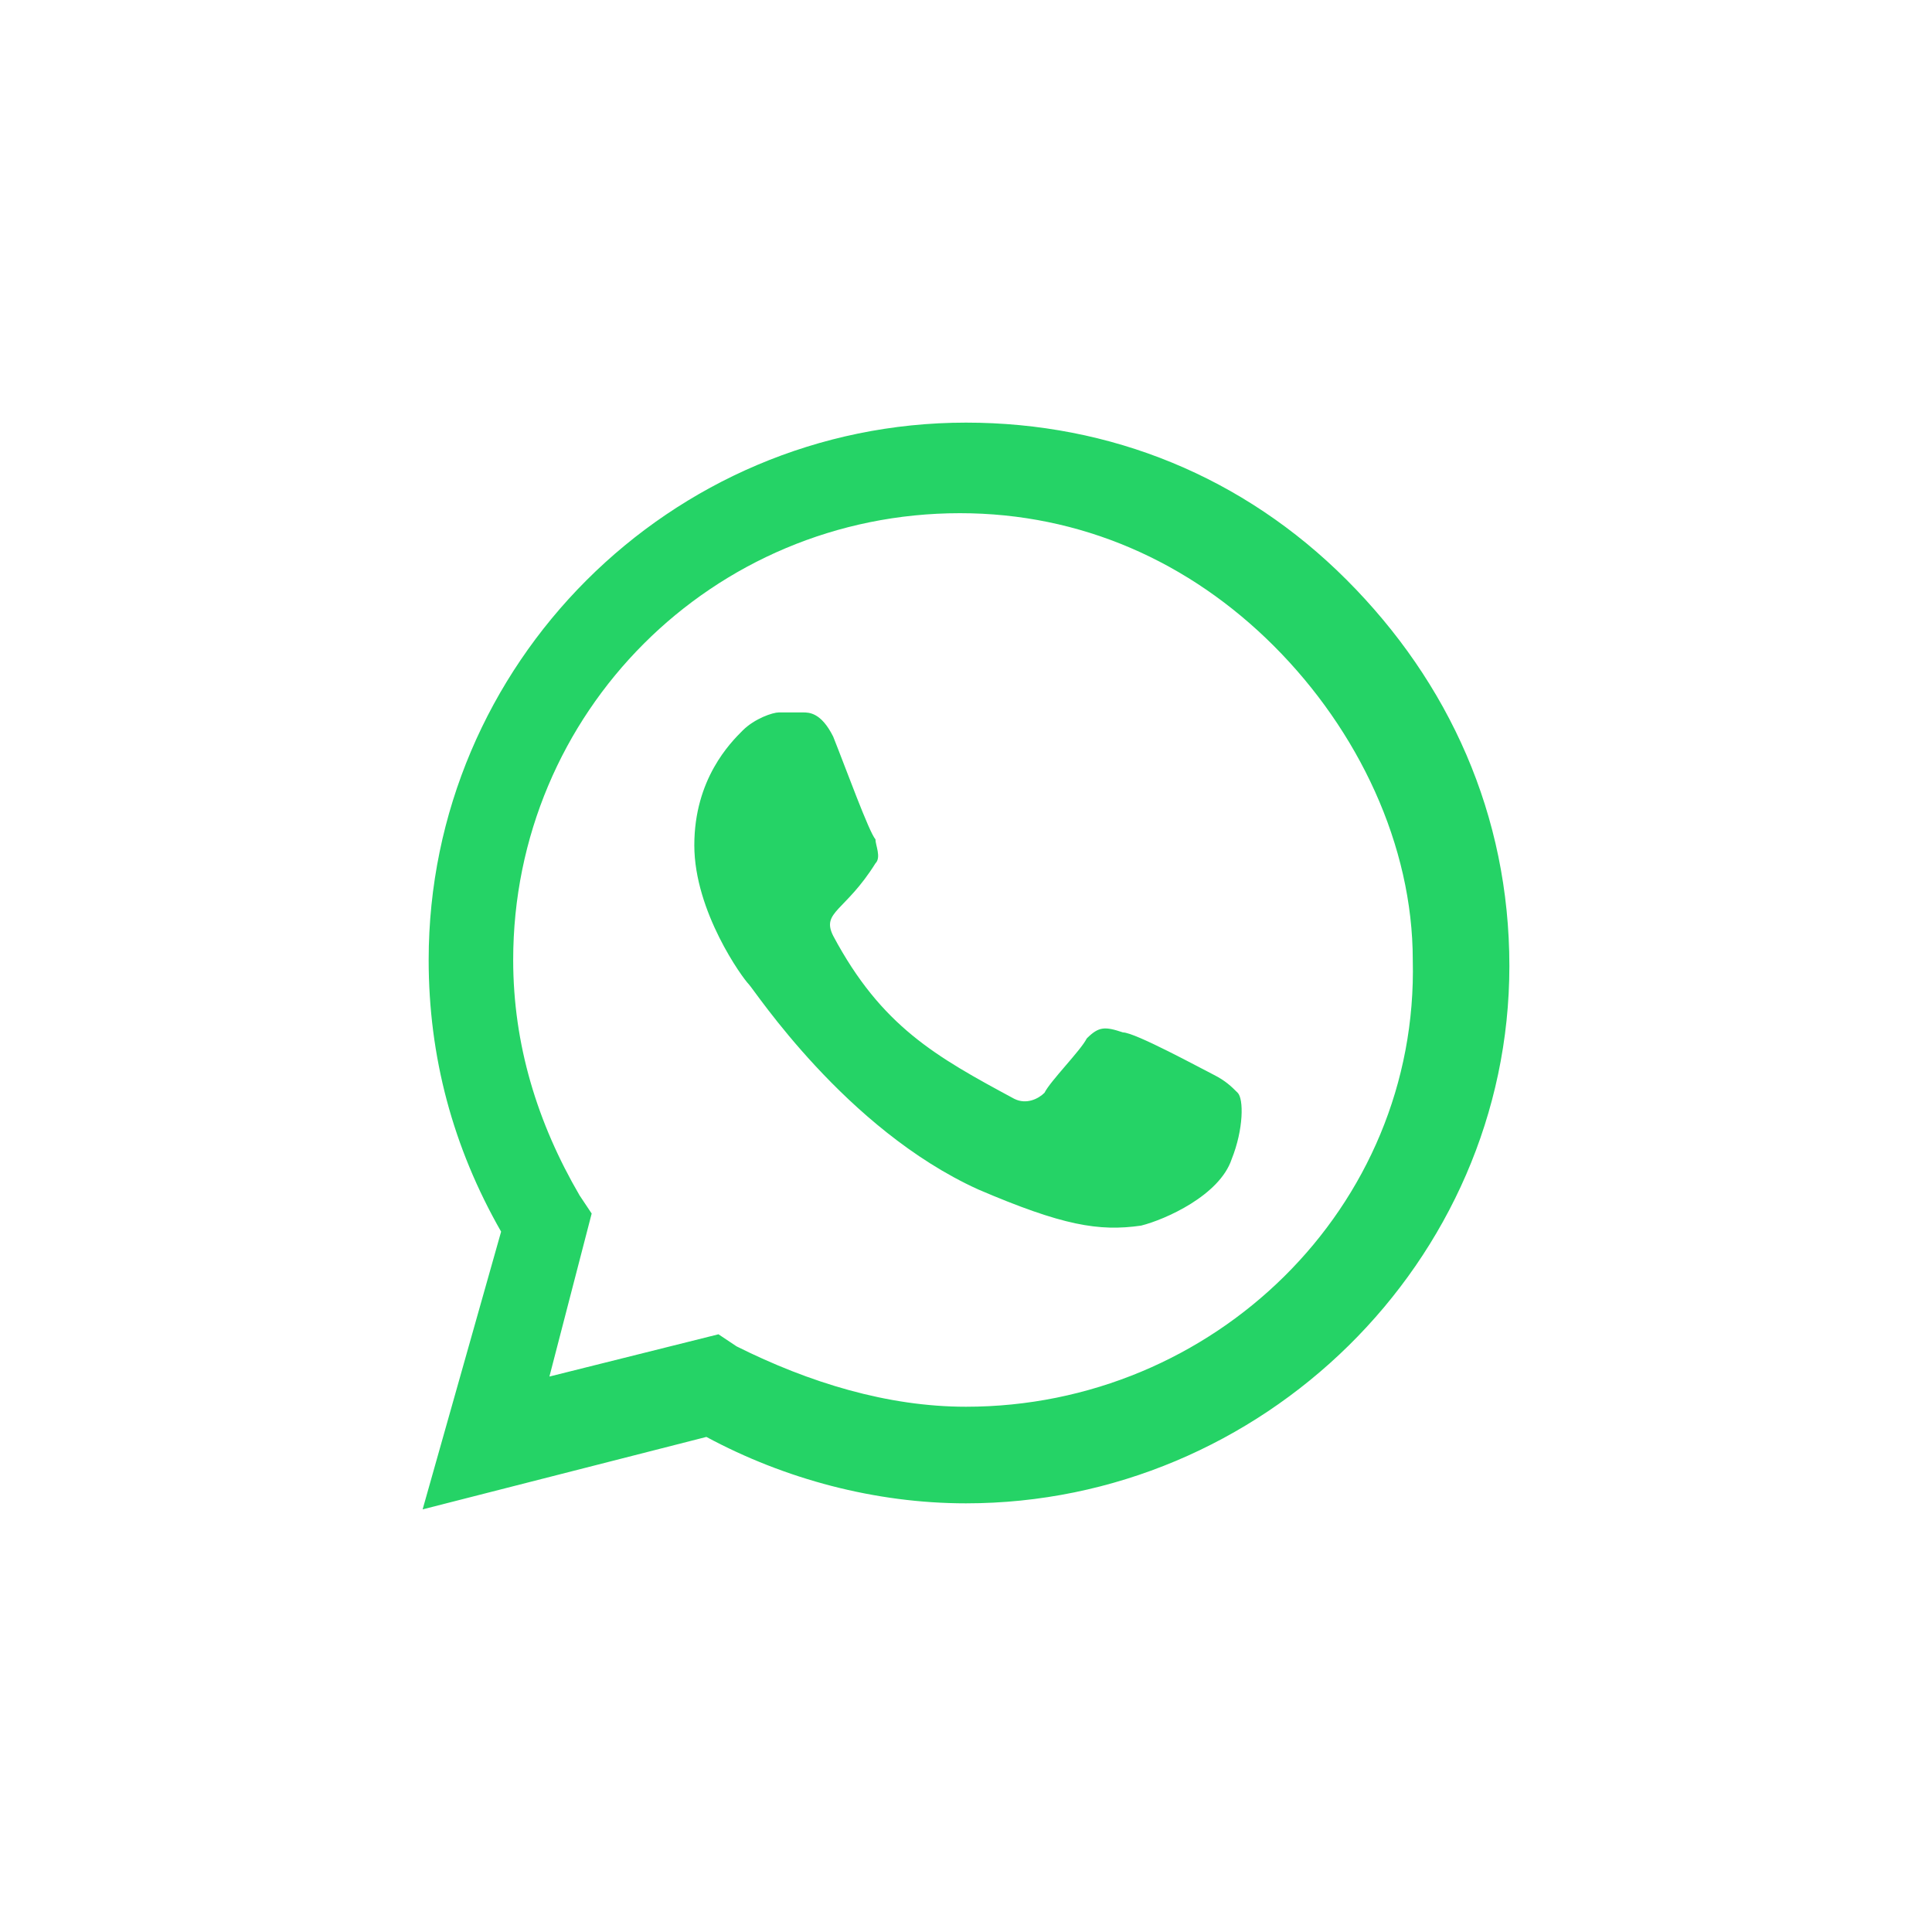 <?xml version="1.0" encoding="utf-8"?>
<!-- Generator: Adobe Illustrator 22.1.0, SVG Export Plug-In . SVG Version: 6.00 Build 0)  -->
<svg version="1.1" id="Layer_1" xmlns="http://www.w3.org/2000/svg" xmlns:xlink="http://www.w3.org/1999/xlink" x="0px" y="0px"
	 viewBox="0 0 32 32" style="enable-background:new 0 0 32 32;" xml:space="preserve">
<style type="text/css">
	.st0{fill:#25d366;}
</style>
<path class="st0" d="M22.3,9.6C20.6,7.9,18.4,7,16,7c-4.9,0-8.9,4-8.9,8.9c0,1.6,0.4,3.1,1.2,4.5L7,25l4.7-1.2
	c1.3,0.7,2.8,1.1,4.3,1.1h0c4.9,0,9-4,9-8.9C25,13.5,24,11.3,22.3,9.6z M16,23.3c-1.3,0-2.6-0.4-3.8-1l-0.3-0.2l-2.8,0.7l0.7-2.7
	l-0.2-0.3c-0.7-1.2-1.1-2.5-1.1-3.9c0-4.1,3.3-7.4,7.4-7.4c2,0,3.8,0.8,5.2,2.2c1.4,1.4,2.3,3.3,2.3,5.2C23.5,20,20.1,23.3,16,23.3z
	 M20.1,17.8c-0.2-0.1-1.3-0.7-1.5-0.7C18.3,17,18.2,17,18,17.2c-0.1,0.2-0.6,0.7-0.7,0.9c-0.1,0.1-0.3,0.2-0.5,0.1
	c-1.3-0.7-2.2-1.2-3-2.7c-0.2-0.4,0.2-0.4,0.7-1.2c0.1-0.1,0-0.3,0-0.4c-0.1-0.1-0.5-1.2-0.7-1.7c-0.2-0.4-0.4-0.4-0.5-0.4
	c-0.1,0-0.3,0-0.4,0s-0.4,0.1-0.6,0.3c-0.2,0.2-0.8,0.8-0.8,1.9c0,1.1,0.8,2.2,0.9,2.3c0.1,0.1,1.6,2.4,3.8,3.4
	c1.4,0.6,2,0.7,2.7,0.6c0.4-0.1,1.3-0.5,1.5-1.1c0.2-0.5,0.2-1,0.1-1.1C20.4,18,20.3,17.9,20.1,17.8z"/>
</svg>
